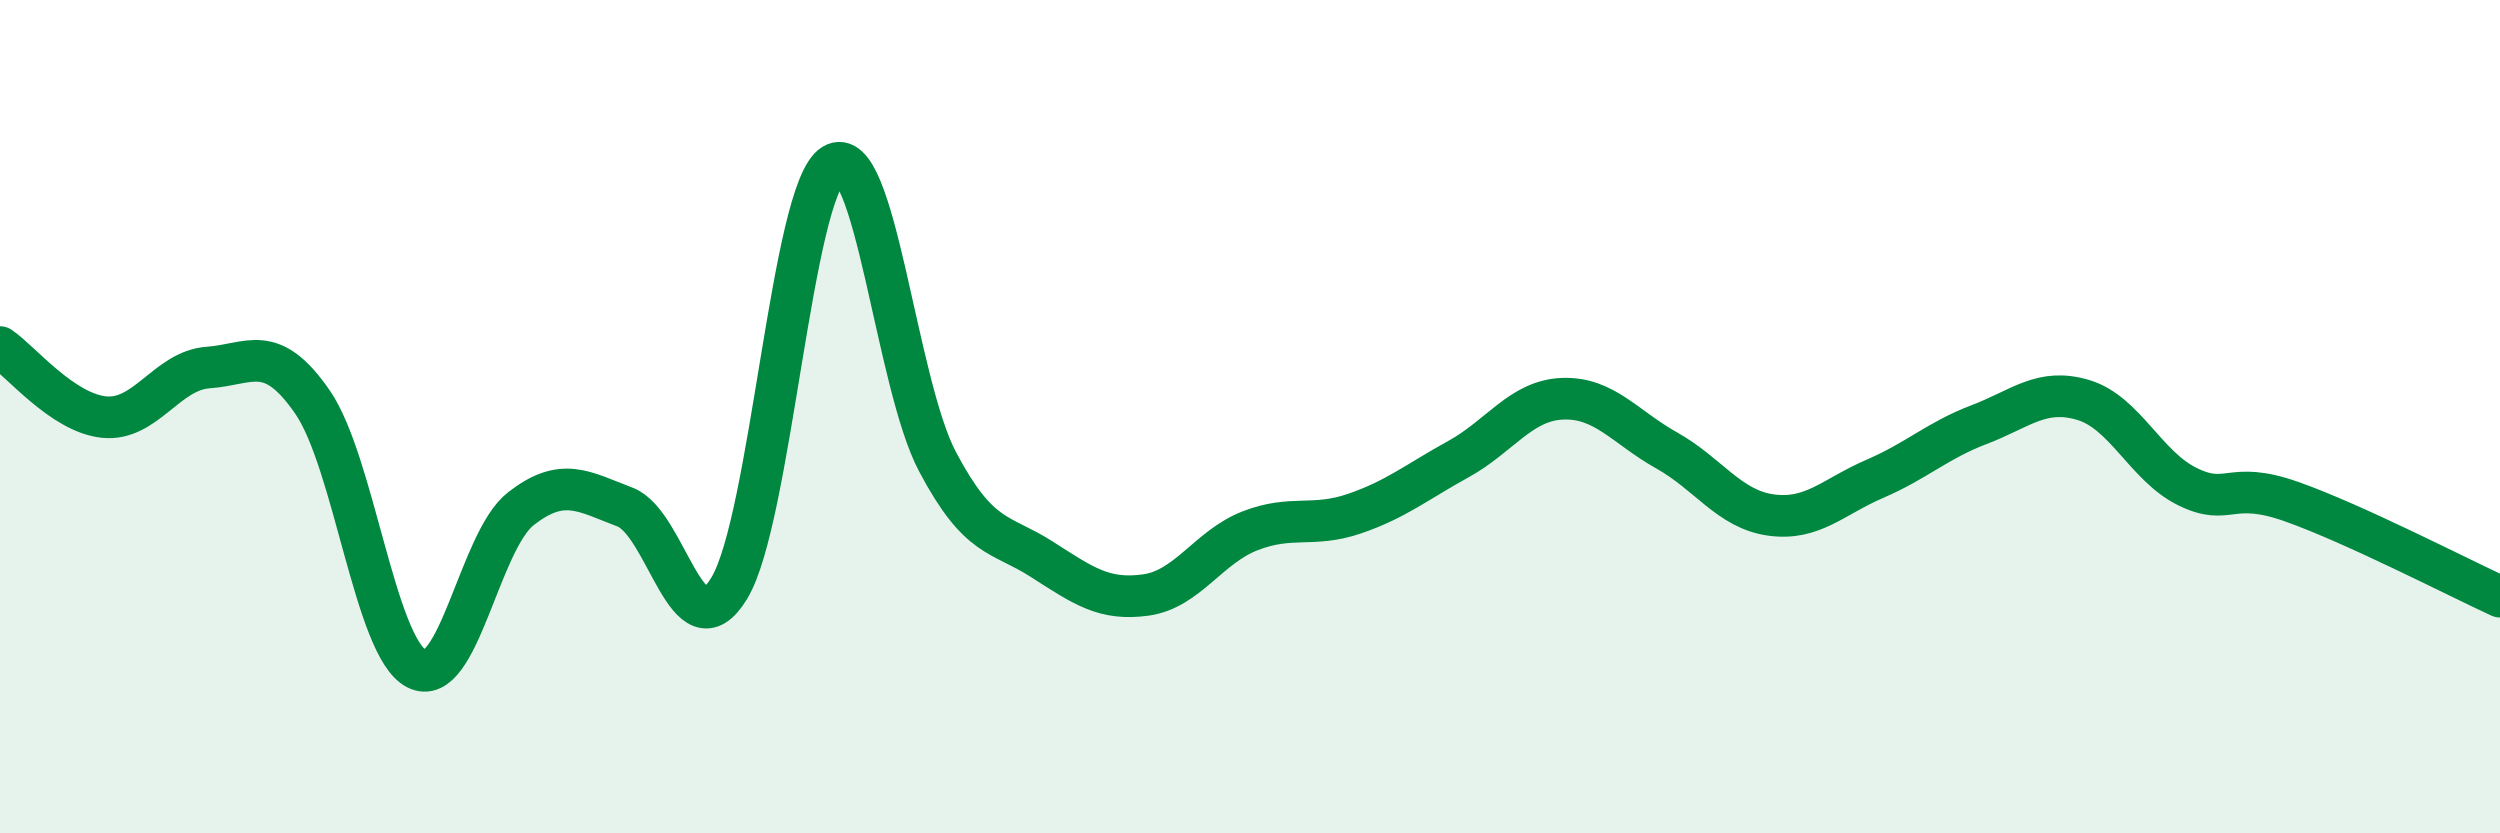 
    <svg width="60" height="20" viewBox="0 0 60 20" xmlns="http://www.w3.org/2000/svg">
      <path
        d="M 0,8.33 C 0.5,8.67 1.5,9.91 2.5,10.01 C 3.5,10.11 4,8.89 5,8.82 C 6,8.75 6.5,8.2 7.5,9.65 C 8.5,11.1 9,15.54 10,16.05 C 11,16.56 11.5,12.99 12.5,12.21 C 13.5,11.43 14,11.79 15,12.17 C 16,12.55 16.5,15.76 17.5,14.12 C 18.5,12.48 19,4.56 20,3.95 C 21,3.34 21.5,9.19 22.5,11.08 C 23.5,12.97 24,12.78 25,13.42 C 26,14.06 26.5,14.42 27.5,14.28 C 28.5,14.14 29,13.13 30,12.74 C 31,12.35 31.5,12.67 32.5,12.33 C 33.5,11.99 34,11.57 35,11.02 C 36,10.47 36.5,9.61 37.5,9.57 C 38.5,9.53 39,10.25 40,10.81 C 41,11.37 41.5,12.22 42.5,12.36 C 43.5,12.5 44,11.92 45,11.49 C 46,11.06 46.5,10.57 47.5,10.19 C 48.5,9.81 49,9.3 50,9.6 C 51,9.9 51.5,11.19 52.5,11.68 C 53.5,12.17 53.5,11.51 55,12.04 C 56.5,12.57 59,13.86 60,14.32L60 20L0 20Z"
        fill="#008740"
        opacity="0.1"
        stroke-linecap="round"
        stroke-linejoin="round"
      />
      <path
        d="M 0,8.33 C 0.5,8.67 1.5,9.91 2.5,10.01 C 3.5,10.11 4,8.89 5,8.82 C 6,8.75 6.5,8.2 7.5,9.65 C 8.5,11.1 9,15.54 10,16.05 C 11,16.56 11.5,12.99 12.5,12.21 C 13.5,11.43 14,11.79 15,12.17 C 16,12.55 16.5,15.76 17.5,14.12 C 18.5,12.48 19,4.56 20,3.95 C 21,3.34 21.5,9.19 22.5,11.08 C 23.5,12.97 24,12.78 25,13.42 C 26,14.06 26.5,14.42 27.5,14.28 C 28.5,14.14 29,13.13 30,12.74 C 31,12.35 31.5,12.67 32.5,12.33 C 33.5,11.99 34,11.57 35,11.02 C 36,10.47 36.5,9.61 37.5,9.57 C 38.5,9.53 39,10.25 40,10.81 C 41,11.37 41.5,12.22 42.5,12.36 C 43.5,12.5 44,11.92 45,11.49 C 46,11.06 46.5,10.57 47.5,10.19 C 48.5,9.81 49,9.3 50,9.6 C 51,9.9 51.5,11.19 52.5,11.68 C 53.5,12.17 53.5,11.51 55,12.04 C 56.5,12.57 59,13.86 60,14.32"
        stroke="#008740"
        stroke-width="1"
        fill="none"
        stroke-linecap="round"
        stroke-linejoin="round"
      />
    </svg>
  